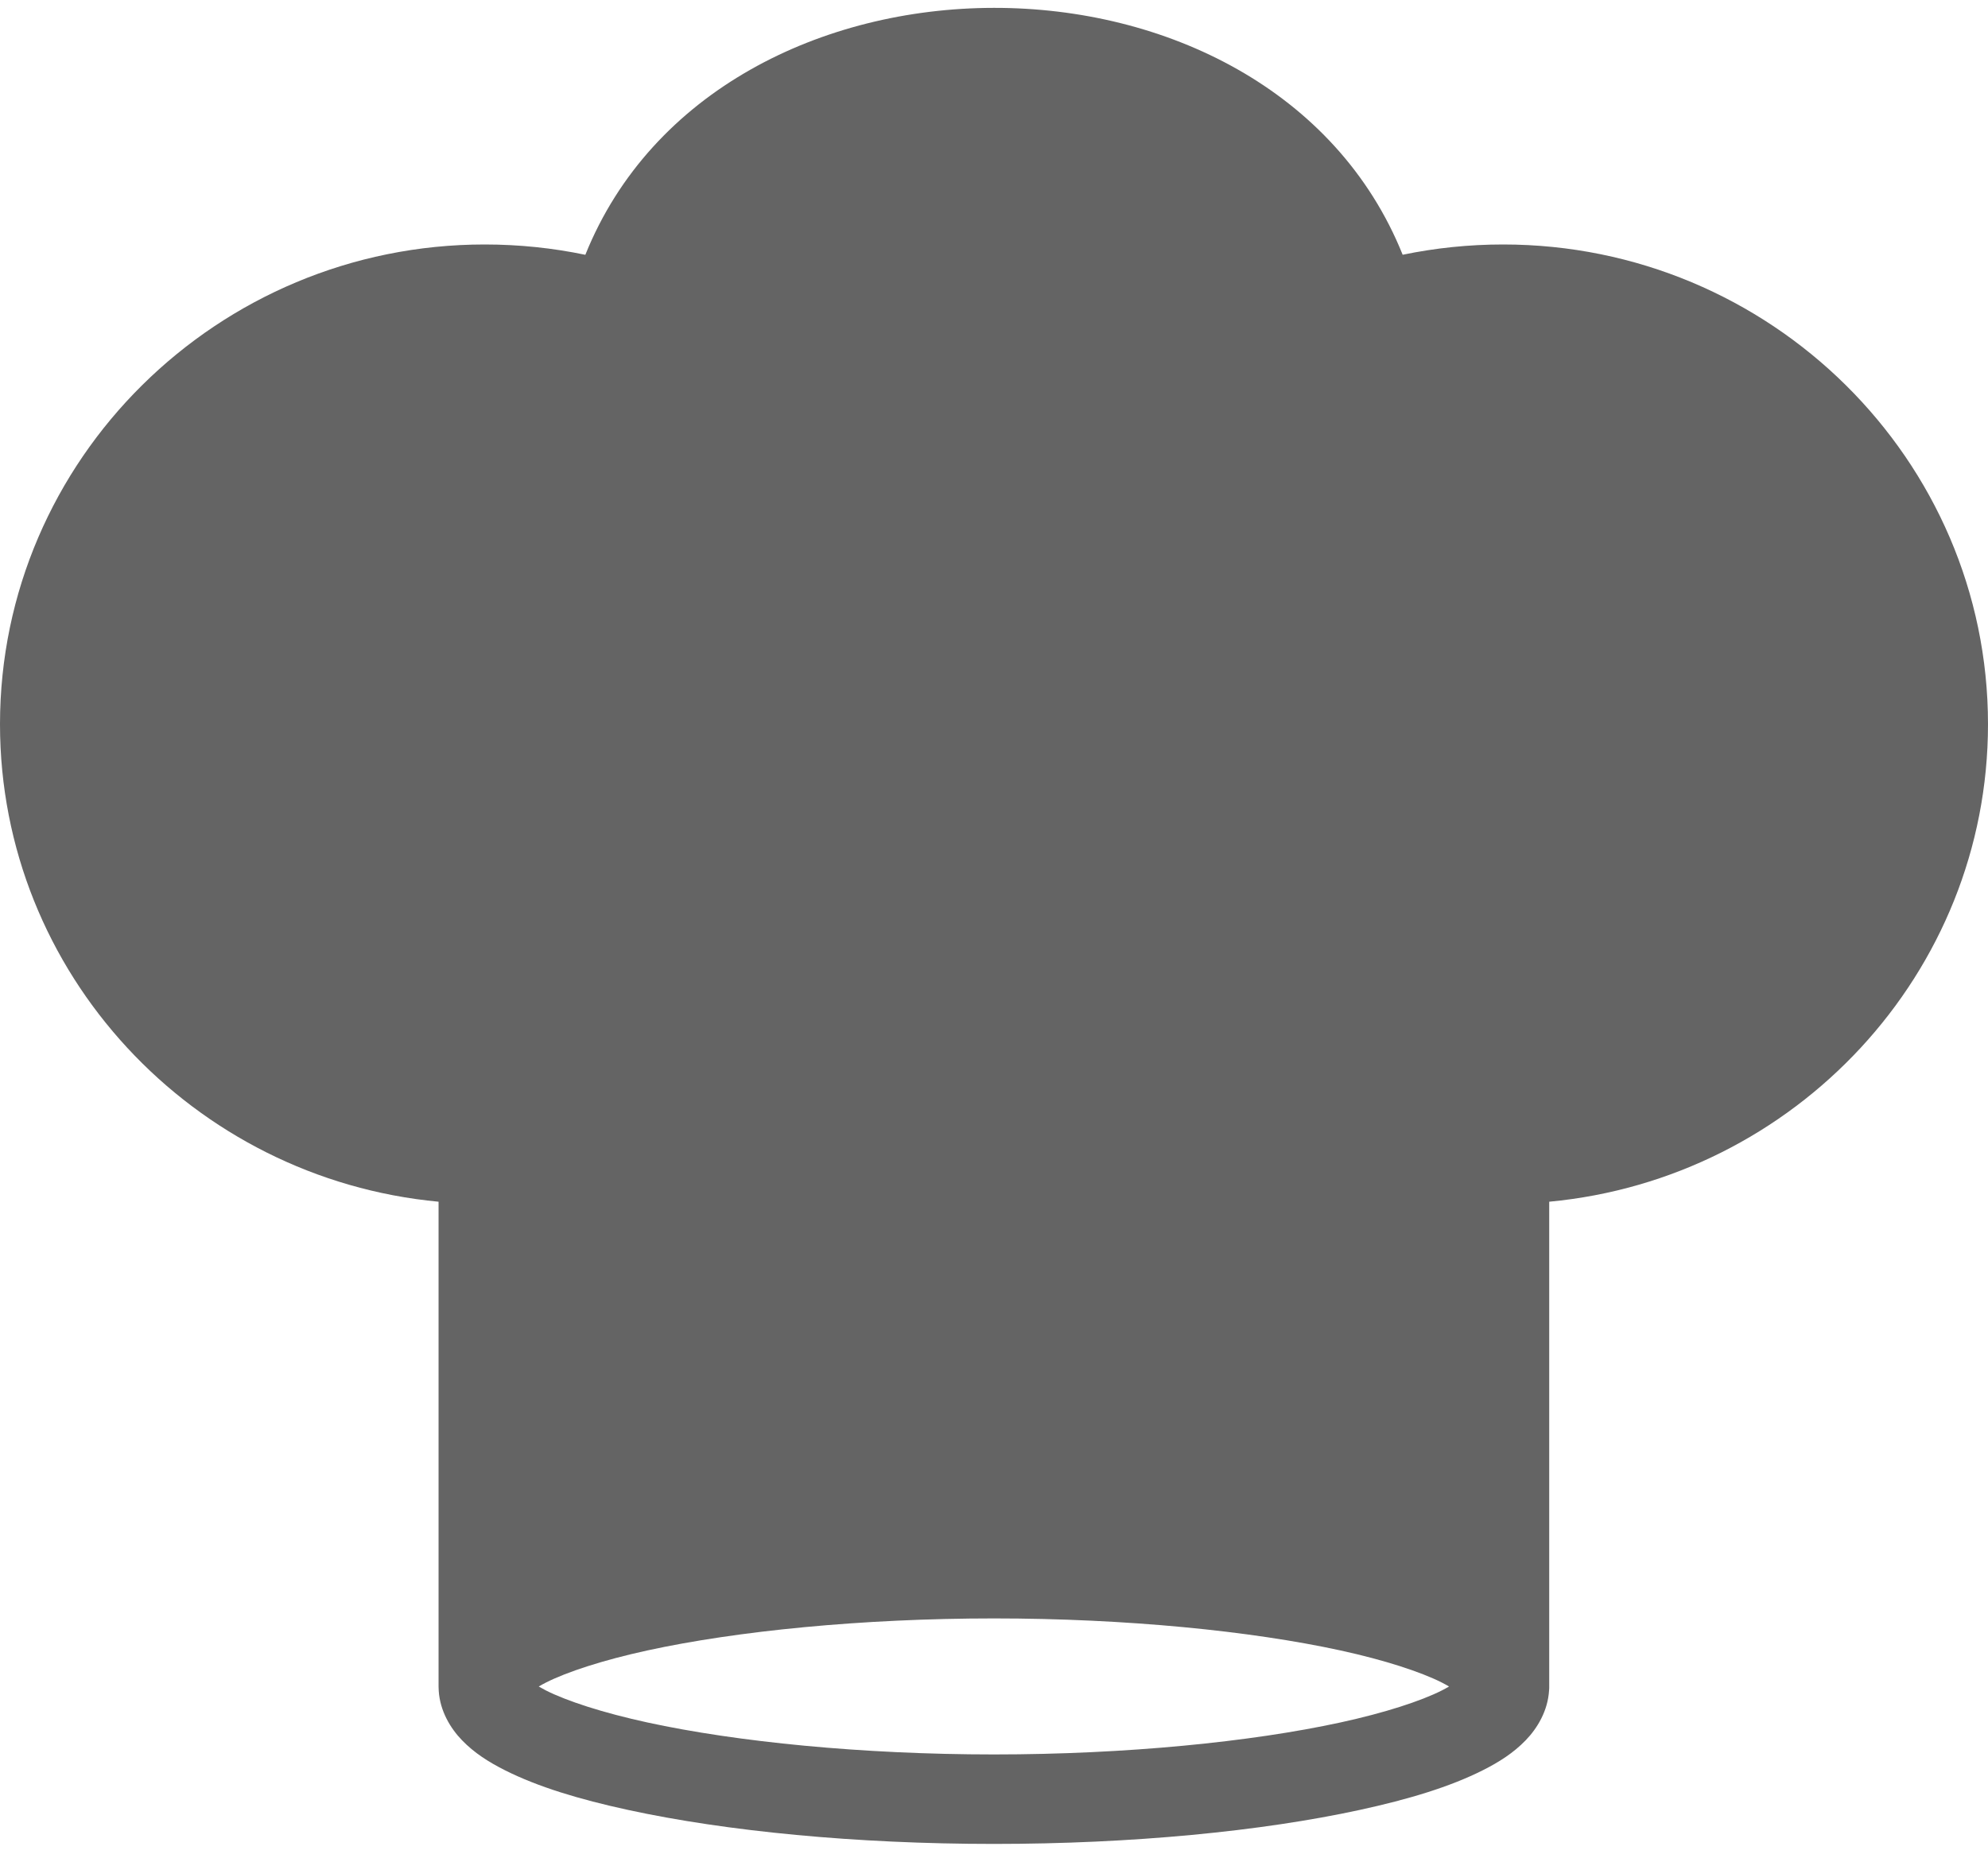 <svg xmlns="http://www.w3.org/2000/svg" width="46" height="43" viewBox="0 0 46 43">
    <path fill="#646464" fill-rule="evenodd" d="M22.996.182c3.963-.005 7.926 1.897 9.46 5.714.752-.156 1.53-.238 2.324-.238 6.184 0 11.22 4.98 11.22 11.103 0 5.766-4.468 10.518-10.153 11.051v11.261l-.003.042c-.026.474-.269.88-.54 1.16-.286.296-.618.506-.995.696-.754.38-1.707.67-2.845.917-2.276.495-5.279.787-8.464.787-3.188 0-6.192-.292-8.469-.787-1.138-.247-2.09-.537-2.845-.917-.377-.19-.71-.4-.996-.696-.267-.276-.507-.674-.538-1.14-.002-.034-.004-.068-.004-.103v-11.22C4.467 27.278 0 22.527 0 16.761 0 10.638 5.036 5.658 11.215 5.658c.797 0 1.577.082 2.329.239 1.53-3.802 5.49-5.71 9.452-5.715zM23 37.456c3.054 0 5.951.291 8.016.741 1.032.225 1.86.498 2.344.742.063.032.119.063.169.093-.05.03-.106.06-.168.092-.484.244-1.312.515-2.345.74-2.065.449-4.962.74-8.016.74-3.056 0-5.955-.291-8.02-.74-1.034-.225-1.862-.496-2.346-.74-.062-.032-.118-.063-.168-.092.05-.03.106-.061.169-.093.484-.244 1.312-.517 2.345-.742 2.065-.45 4.964-.741 8.02-.741z"/>
</svg>
